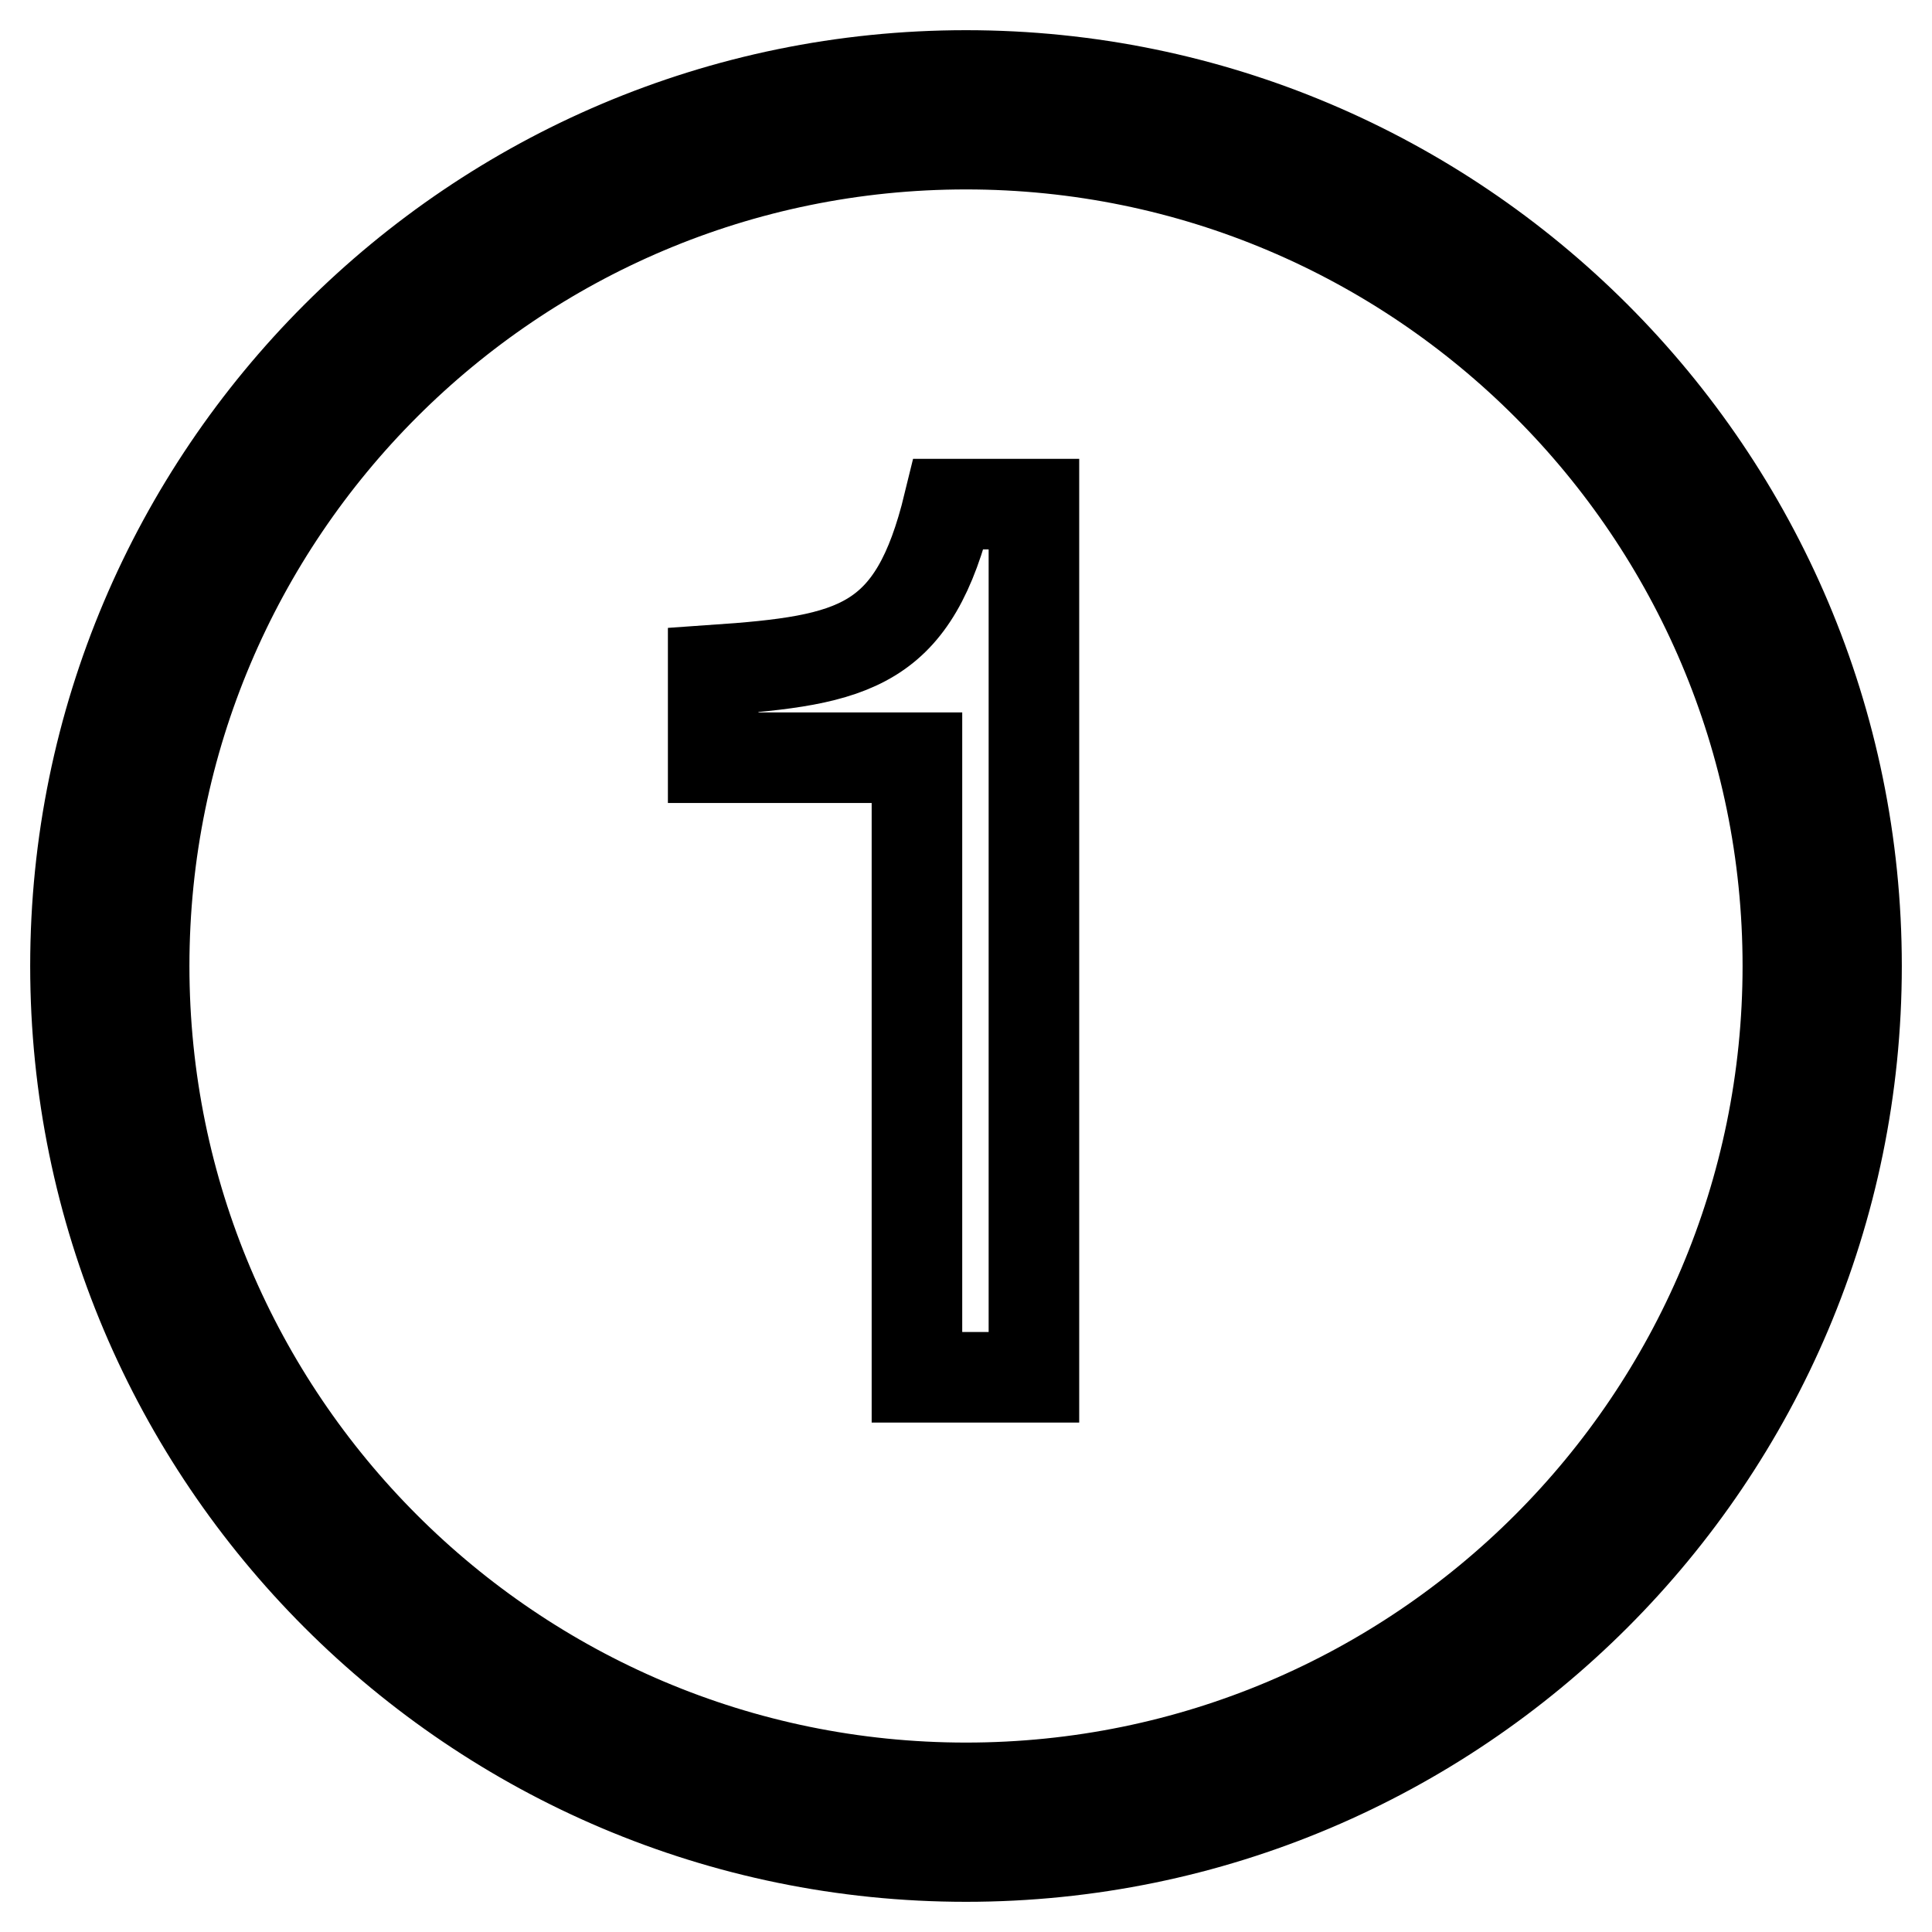 <?xml version="1.0" encoding="utf-8"?>
<!-- Svg Vector Icons : http://www.onlinewebfonts.com/icon -->
<!DOCTYPE svg PUBLIC "-//W3C//DTD SVG 1.1//EN" "http://www.w3.org/Graphics/SVG/1.1/DTD/svg11.dtd">
<svg version="1.1" xmlns="http://www.w3.org/2000/svg" xmlns:xlink="http://www.w3.org/1999/xlink" x="0px" y="0px" viewBox="0 0 256 256" enable-background="new 0 0 256 256" xml:space="preserve">
<g> <path stroke-width="12" fill-opacity="0" stroke="#000000"  d="M125.7,66.8h11.3v115.7h-15.5v-82.1h-27V88.8C113.4,87.5,121.1,85.7,125.7,66.8z M246,128 c0,65.1-52.9,118-118,118c-65.1,0-118-52.9-118-118S62.9,10,128,10C193.1,10,246,62.9,246,128z M236.9,128 c0-60.1-48.8-108.9-108.9-108.9C67.9,19.1,19.1,67.9,19.1,128c0,60.1,48.8,108.9,108.9,108.9C188.1,236.9,236.9,188.1,236.9,128z" /></g>
</svg>